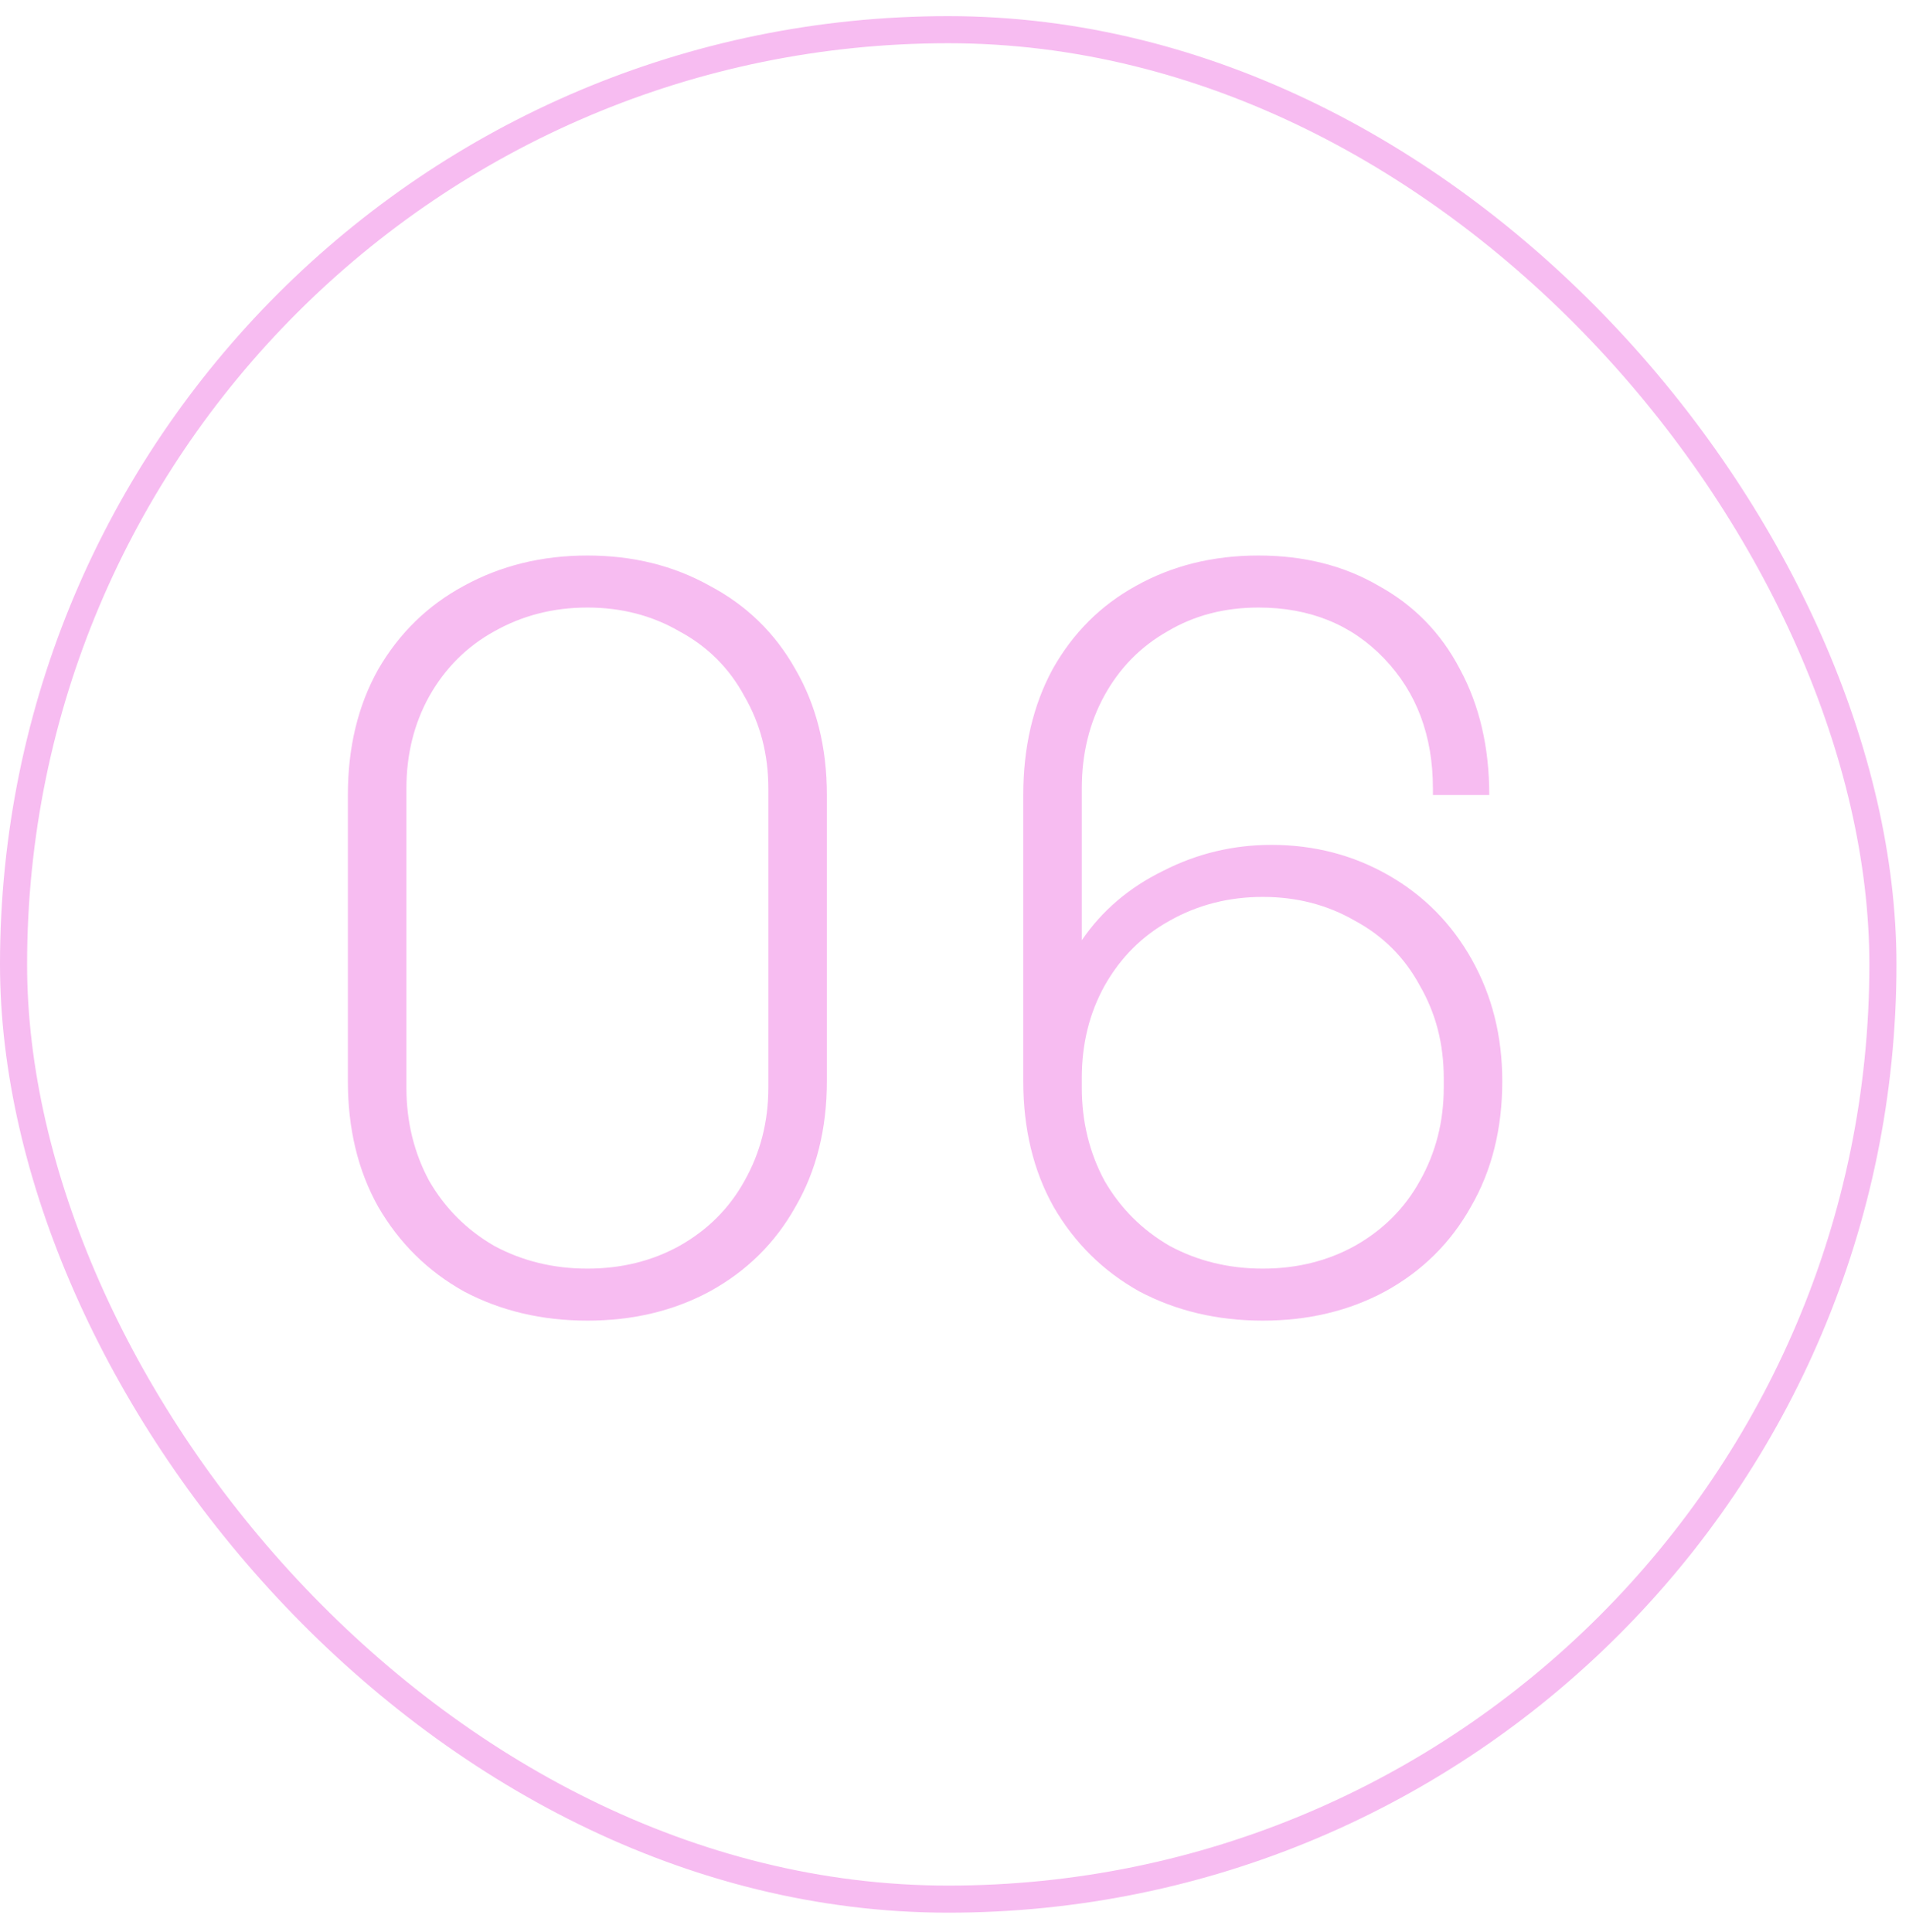 <svg width="84" height="85" viewBox="0 0 84 85" fill="none" xmlns="http://www.w3.org/2000/svg">
<rect x="0.596" y="1.306" width="82.256" height="82.256" rx="41.128" stroke="#F7BCF1" stroke-width="1.192"/>
<path d="M36.384 47.57C36.384 49.668 35.923 51.512 35.001 53.101C34.111 54.691 32.855 55.931 31.234 56.821C29.645 57.679 27.849 58.108 25.846 58.108C23.843 58.108 22.031 57.679 20.41 56.821C18.82 55.931 17.565 54.691 16.643 53.101C15.752 51.512 15.307 49.668 15.307 47.57V34.981C15.307 32.883 15.752 31.039 16.643 29.45C17.565 27.86 18.82 26.636 20.41 25.778C22.031 24.888 23.843 24.443 25.846 24.443C27.849 24.443 29.645 24.888 31.234 25.778C32.855 26.636 34.111 27.86 35.001 29.45C35.923 31.039 36.384 32.883 36.384 34.981V47.57ZM33.809 34.695C33.809 33.201 33.459 31.85 32.76 30.642C32.093 29.402 31.139 28.448 29.899 27.781C28.691 27.081 27.34 26.732 25.846 26.732C24.352 26.732 22.985 27.081 21.745 27.781C20.537 28.448 19.583 29.402 18.884 30.642C18.216 31.85 17.883 33.201 17.883 34.695V47.856C17.883 49.35 18.216 50.717 18.884 51.957C19.583 53.165 20.537 54.119 21.745 54.818C22.985 55.486 24.352 55.819 25.846 55.819C27.34 55.819 28.691 55.486 29.899 54.818C31.139 54.119 32.093 53.165 32.76 51.957C33.459 50.717 33.809 49.35 33.809 47.856V34.695ZM47.601 41.371C48.491 40.068 49.684 39.05 51.178 38.319C52.672 37.556 54.261 37.175 55.946 37.175C57.822 37.175 59.538 37.62 61.096 38.51C62.654 39.4 63.878 40.64 64.768 42.229C65.658 43.819 66.103 45.599 66.103 47.57C66.103 49.668 65.642 51.512 64.72 53.101C63.83 54.691 62.574 55.931 60.953 56.821C59.364 57.679 57.567 58.108 55.565 58.108C53.562 58.108 51.75 57.679 50.129 56.821C48.539 55.931 47.283 54.691 46.361 53.101C45.471 51.512 45.026 49.668 45.026 47.57V34.981C45.026 32.883 45.455 31.039 46.314 29.45C47.204 27.86 48.428 26.636 49.986 25.778C51.575 24.888 53.371 24.443 55.374 24.443C57.377 24.443 59.141 24.888 60.667 25.778C62.224 26.636 63.417 27.86 64.243 29.45C65.102 31.039 65.531 32.883 65.531 34.981H63.051V34.695C63.051 32.374 62.336 30.467 60.905 28.973C59.475 27.479 57.631 26.732 55.374 26.732C53.88 26.732 52.544 27.081 51.368 27.781C50.192 28.448 49.27 29.386 48.603 30.594C47.935 31.802 47.601 33.169 47.601 34.695V41.371ZM47.601 47.856C47.601 49.35 47.935 50.717 48.603 51.957C49.302 53.165 50.256 54.119 51.464 54.818C52.703 55.486 54.071 55.819 55.565 55.819C57.059 55.819 58.41 55.486 59.618 54.818C60.858 54.119 61.811 53.165 62.479 51.957C63.178 50.717 63.528 49.35 63.528 47.856V47.427C63.528 45.933 63.178 44.582 62.479 43.374C61.811 42.134 60.858 41.18 59.618 40.513C58.41 39.813 57.059 39.464 55.565 39.464C54.071 39.464 52.703 39.813 51.464 40.513C50.256 41.18 49.302 42.134 48.603 43.374C47.935 44.582 47.601 45.933 47.601 47.427V47.856Z" fill="#F7BCF1"/>
</svg>
